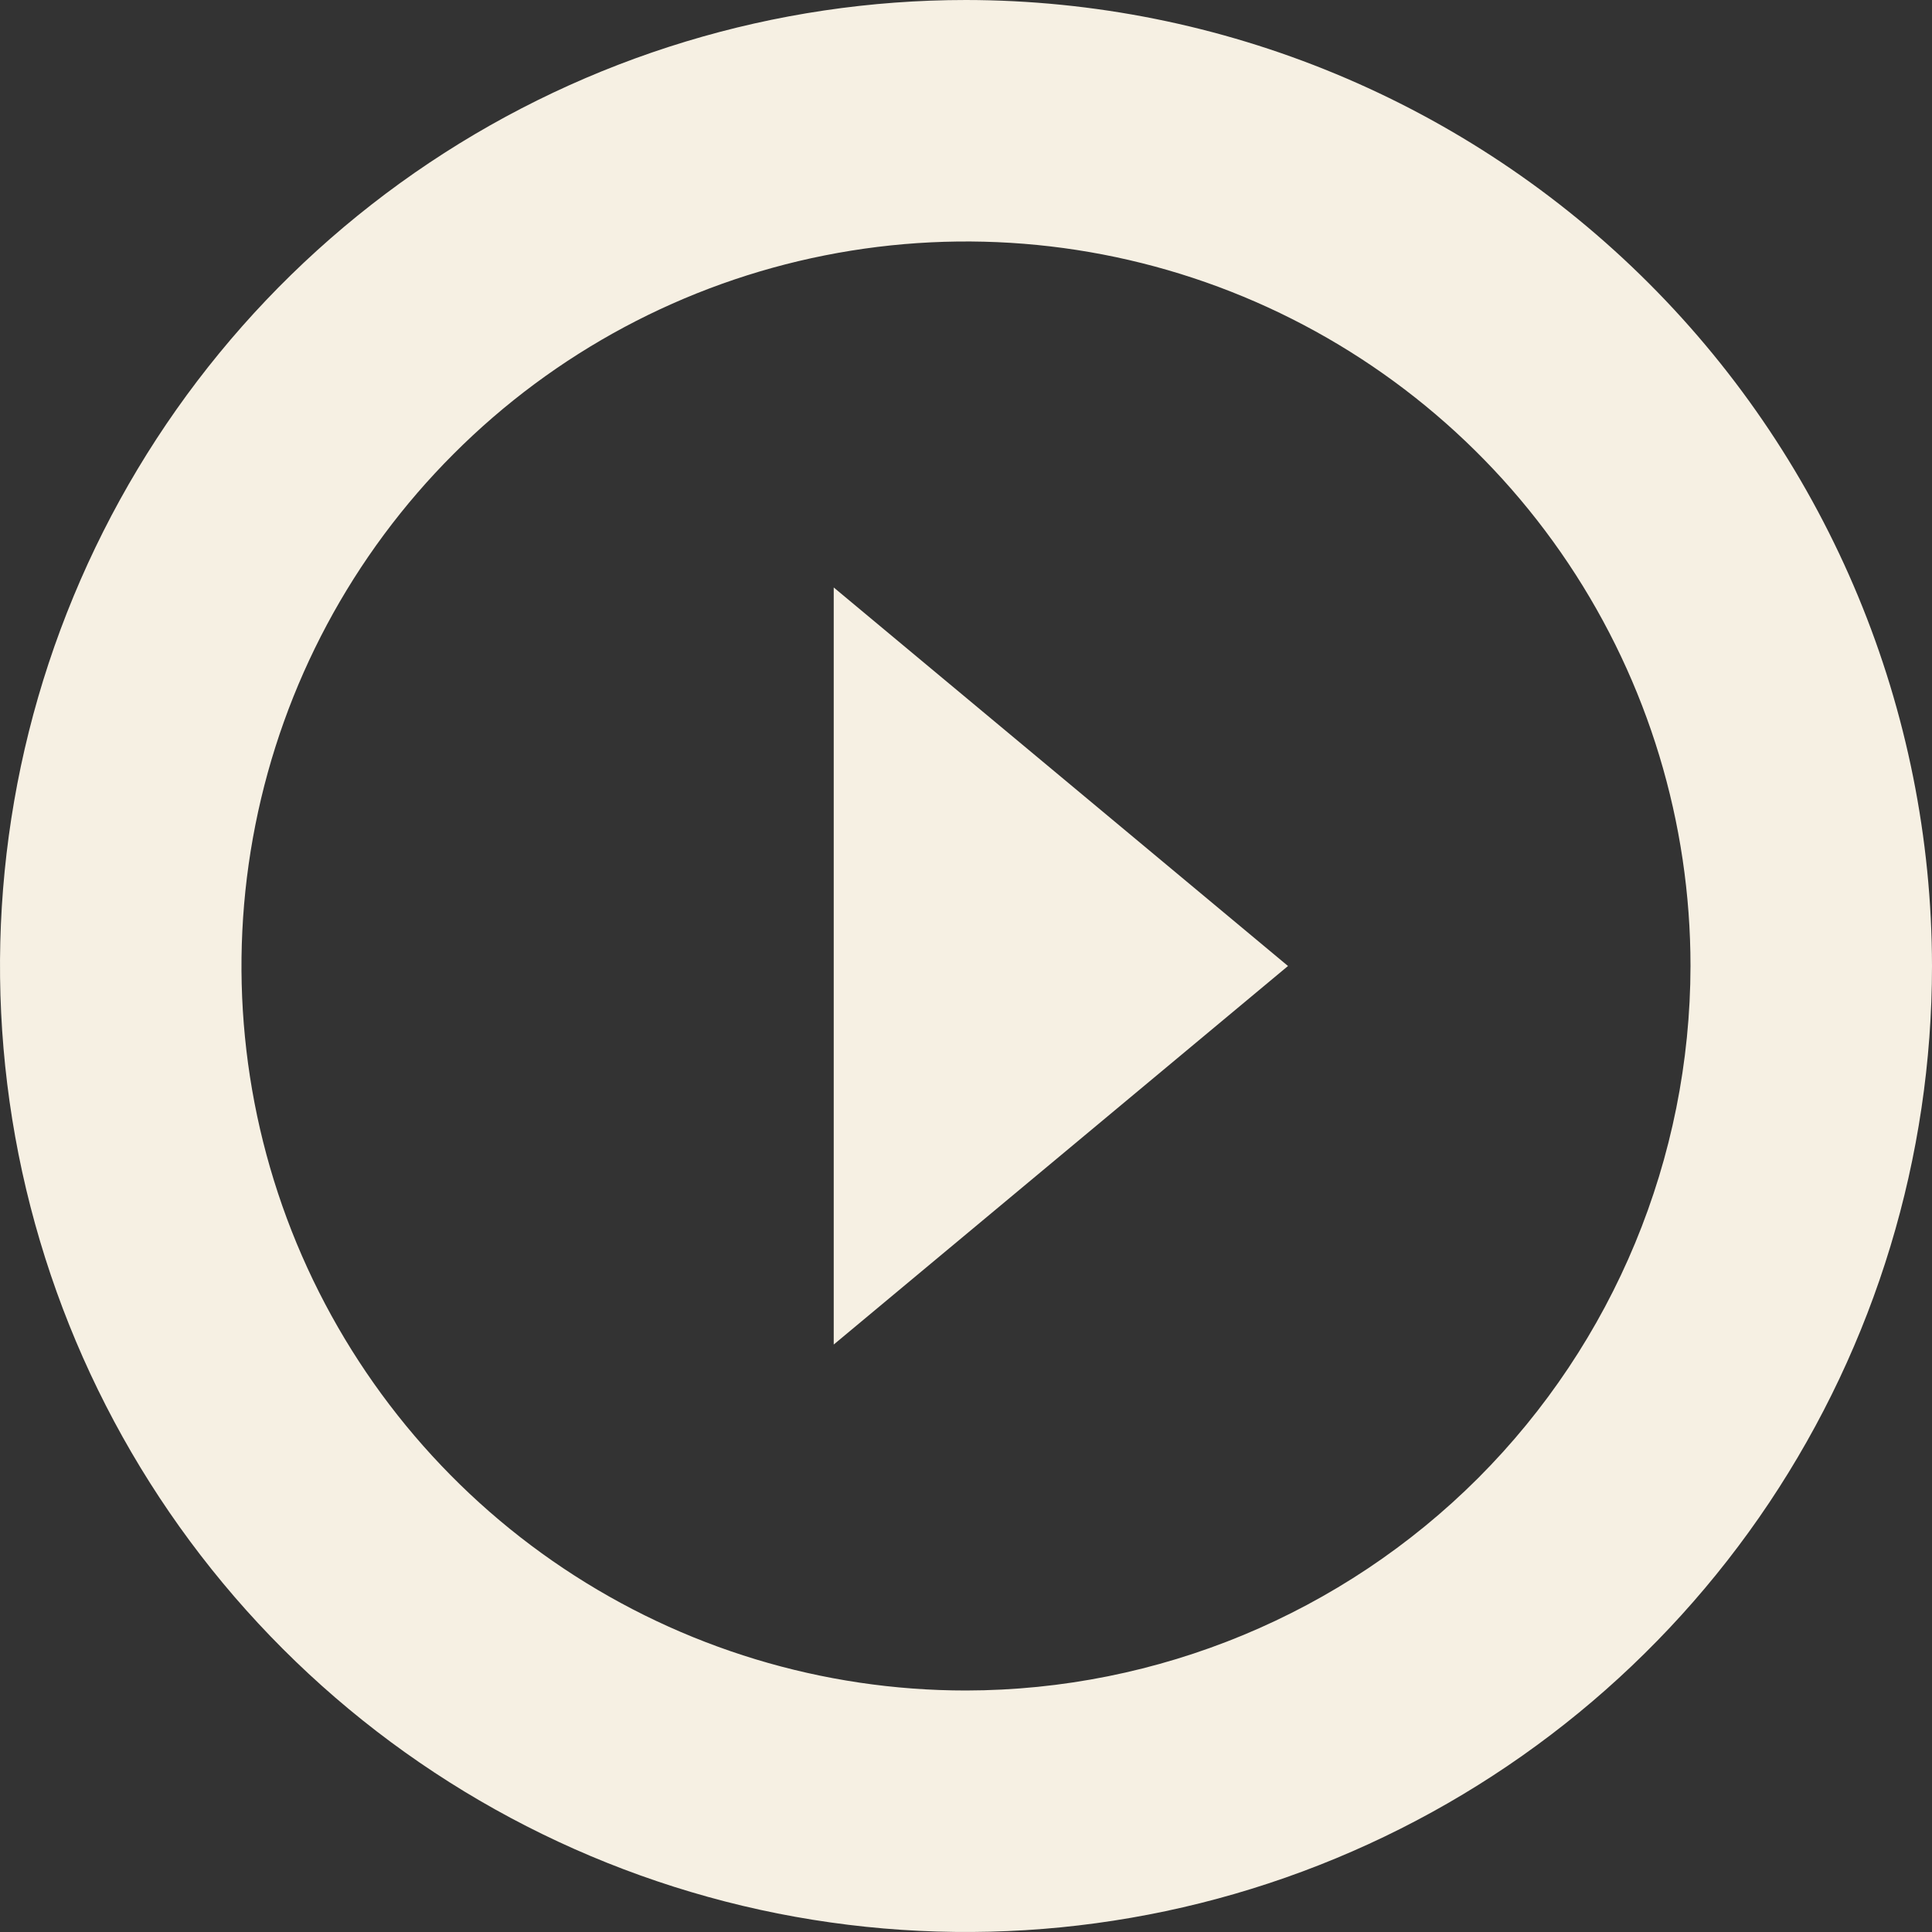 <?xml version="1.0" encoding="UTF-8"?> <svg xmlns="http://www.w3.org/2000/svg" width="15" height="15" viewBox="0 0 15 15" fill="none"><rect x="0" y="0" width="15" height="15" fill="#333333" stroke="none"/><path d="M7.5 0C6.017 0 4.567 0.44 3.333 1.264C2.1 2.088 1.139 3.259 0.571 4.63C0.003 6 -0.145 7.508 0.144 8.963C0.434 10.418 1.148 11.754 2.197 12.803C3.246 13.852 4.582 14.566 6.037 14.856C7.492 15.145 9 14.997 10.37 14.429C11.741 13.861 12.912 12.9 13.736 11.667C14.56 10.433 15 8.983 15 7.5C14.998 5.512 14.207 3.605 12.801 2.199C11.395 0.793 9.488 0.002 7.5 0ZM7.5 13.125C6.387 13.125 5.3 12.795 4.375 12.177C3.45 11.559 2.729 10.68 2.303 9.653C1.877 8.625 1.766 7.494 1.983 6.403C2.2 5.311 2.736 4.309 3.523 3.523C4.309 2.736 5.311 2.2 6.403 1.983C7.494 1.766 8.625 1.877 9.653 2.303C10.68 2.729 11.559 3.45 12.177 4.375C12.795 5.3 13.125 6.387 13.125 7.5C13.123 8.991 12.53 10.421 11.476 11.476C10.421 12.53 8.991 13.123 7.5 13.125Z" fill="#F6F0E3"></path><path d="M6.473 10.439V4.561L10 7.5L6.473 10.439Z" fill="#F6F0E3"></path></svg> 